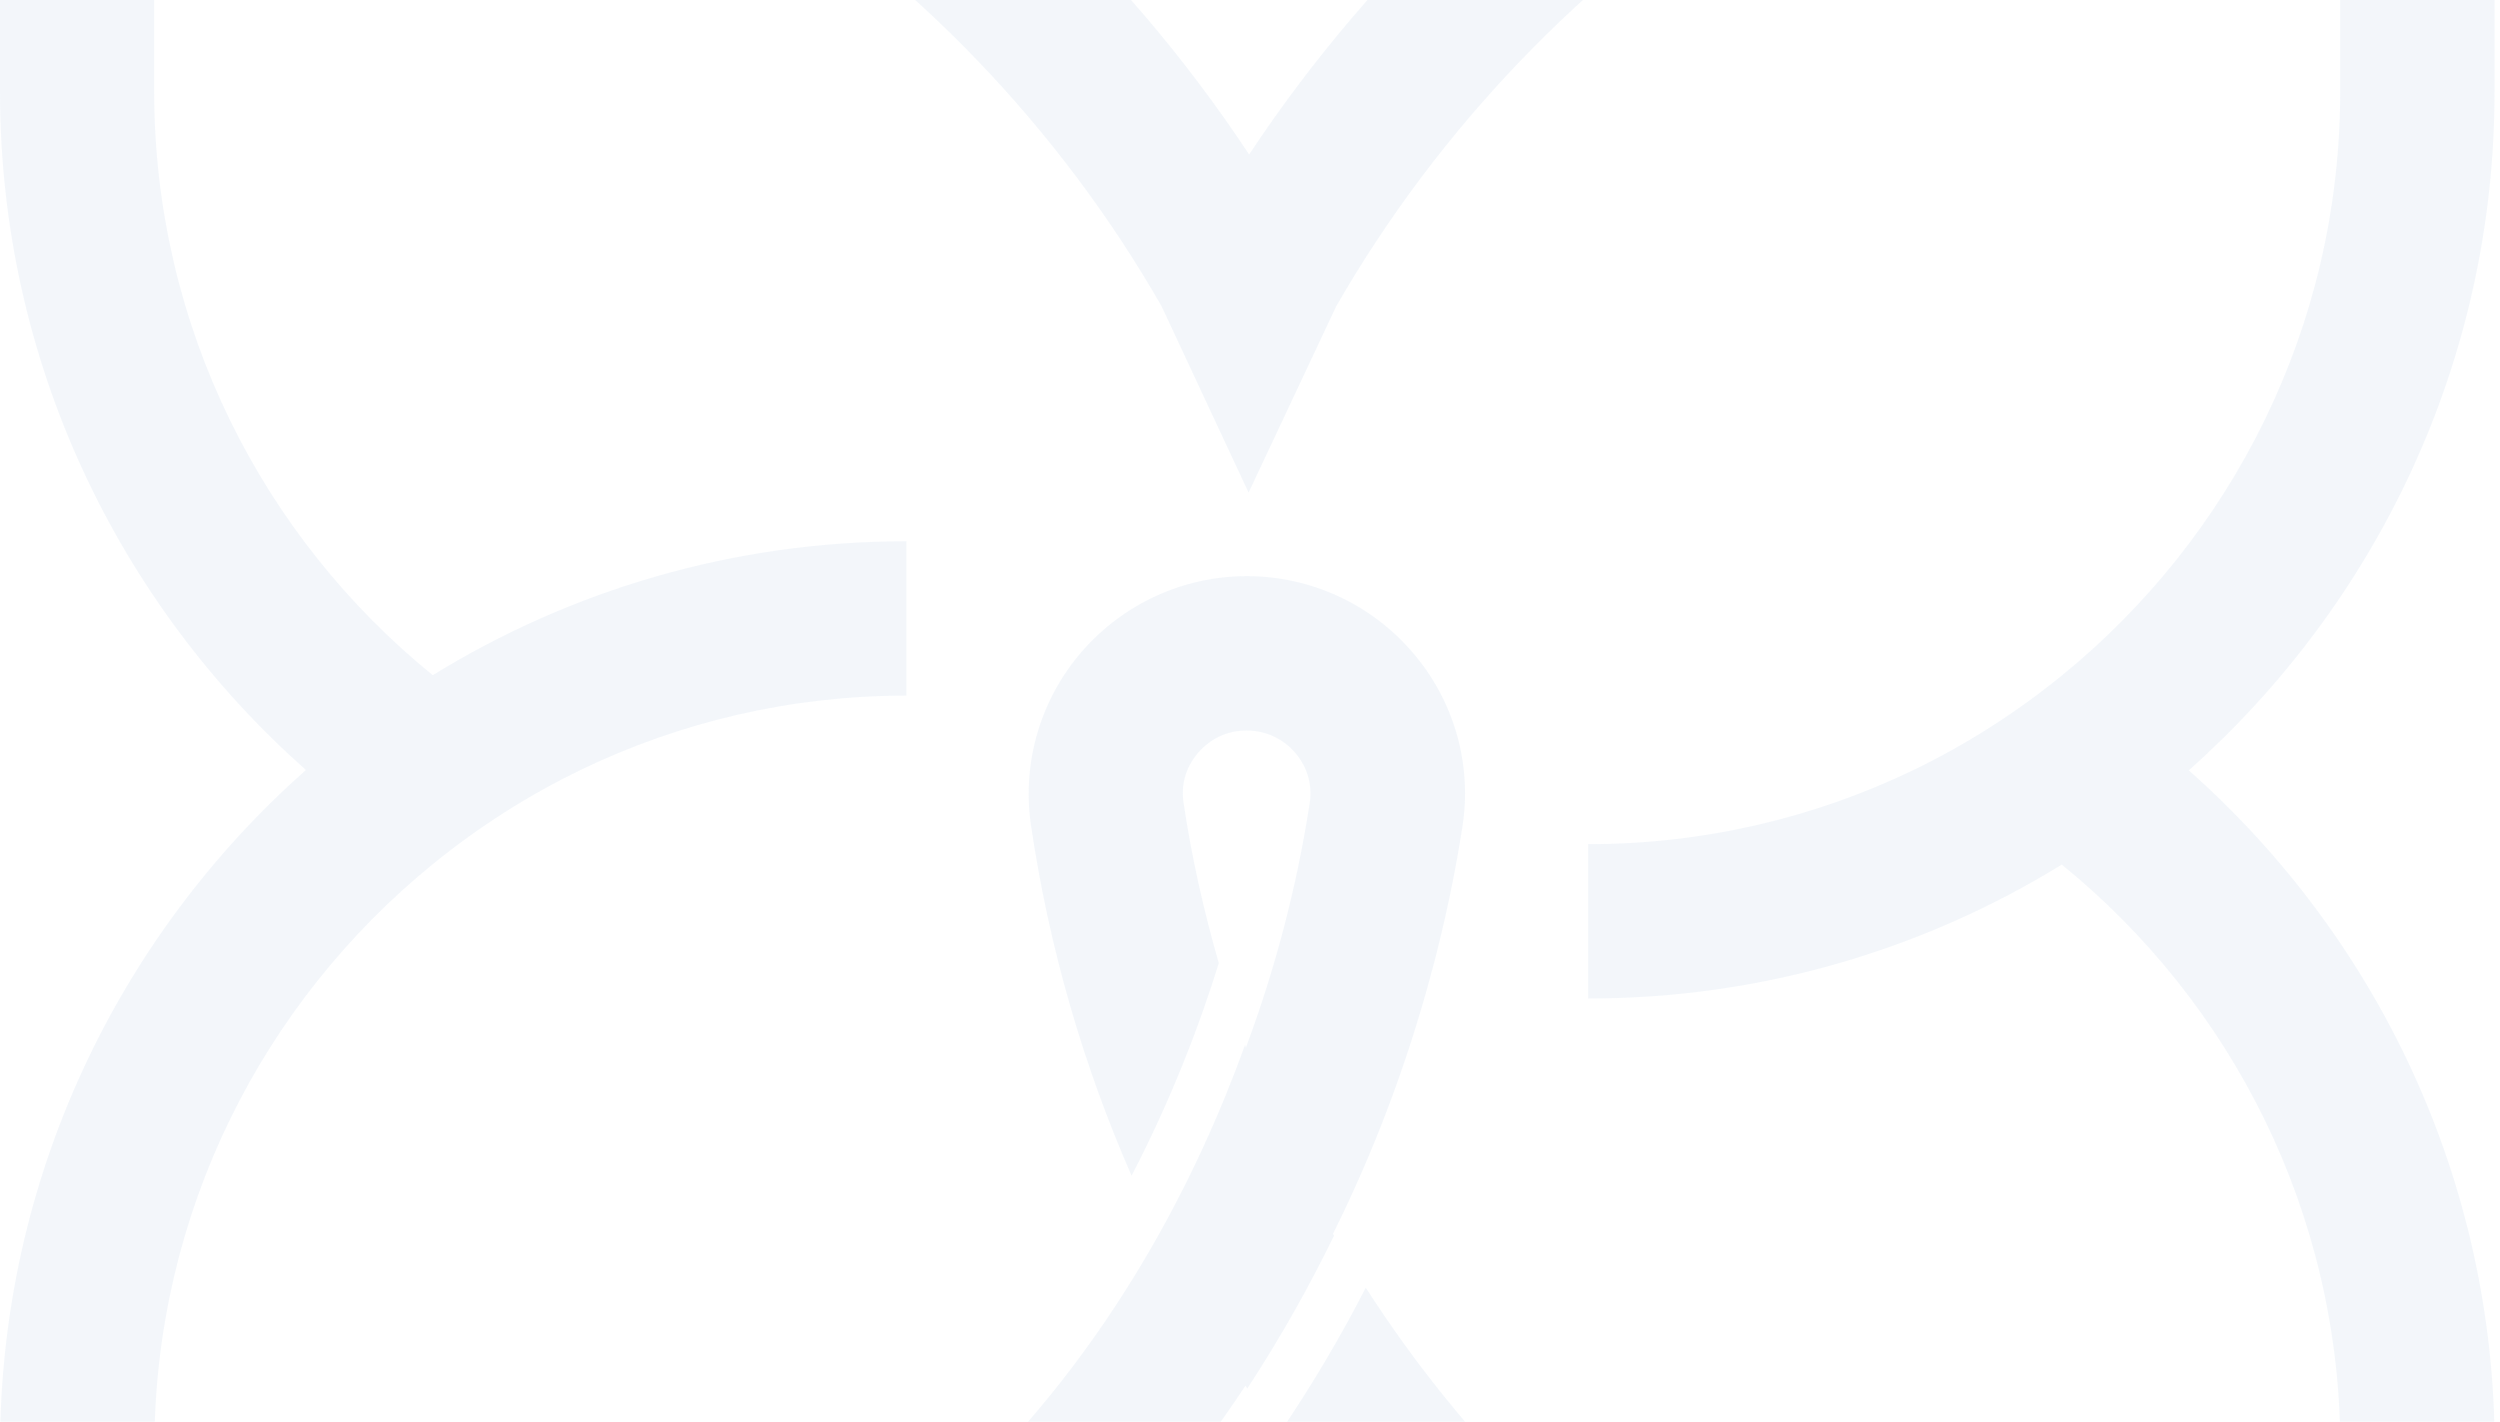 <svg width="211" height="120" viewBox="0 0 211 120" fill="none" xmlns="http://www.w3.org/2000/svg">
<g opacity="0.13">
<path d="M112.504 104.142C115.939 97.227 118.705 89.925 120.758 82.31C120.817 82.072 120.847 81.939 120.847 81.939H120.862C121.918 77.953 122.795 73.893 123.434 69.744C124.252 64.479 122.721 59.125 119.226 55.065C115.716 50.976 110.615 48.626 105.231 48.626C99.878 48.626 94.791 50.961 91.282 55.021C87.802 59.051 86.24 64.39 87.014 69.655C88.545 80.035 91.445 89.954 95.505 99.234C98.985 92.527 101.335 86.237 102.867 81.284C101.603 76.882 100.577 72.376 99.892 67.736C99.58 65.669 100.532 64.212 101.127 63.527C101.737 62.828 103.06 61.654 105.217 61.654C106.793 61.654 108.295 62.338 109.321 63.542C109.916 64.226 110.853 65.699 110.541 67.766C109.44 74.919 107.611 81.82 105.157 88.408C105.127 88.333 105.112 88.259 105.083 88.185C101.171 99.041 93.914 113.809 80.946 126.078C65.301 141.842 44.882 152.683 22.426 156.223V169.429C56.422 164.685 86.508 145.039 105.112 116.961C105.157 117.036 105.217 117.11 105.276 117.185C108.176 112.753 110.6 108.38 112.593 104.291C112.563 104.231 112.533 104.187 112.504 104.142Z" fill="#A2BDDC"/>
<path d="M115.27 108.679C113.247 112.635 110.808 116.814 107.953 121.007C126.632 146.884 155.438 164.879 187.918 169.4V156.194C157.788 151.479 131.376 133.752 115.27 108.679Z" fill="#A2BDDC"/>
<path d="M210.539 7.744V-40.544H204.025C163.618 -40.544 126.885 -19.352 105.426 13.039C84.04 -19.352 47.203 -40.544 6.514 -40.544H0V7.744C0 30.498 9.994 50.962 25.817 64.986C9.994 79.01 0 99.473 0 122.227V170.515H6.514C8.759 170.515 10.99 170.441 13.206 170.307V157.265C13.147 157.265 13.087 157.28 13.028 157.28V122.212C13.028 102.343 22.203 84.587 36.54 72.927C40.377 69.804 44.571 67.127 49.062 64.956C57.375 60.955 66.685 58.71 76.5 58.71V45.682C61.866 45.682 48.169 49.816 36.525 56.985C22.189 45.34 13.013 27.569 13.013 7.7V-27.323C48.928 -25.077 80.739 -4.346 98.034 25.843L105.381 41.578L112.772 25.858C130.142 -4.331 161.864 -25.062 197.511 -27.323V7.744C197.511 27.613 188.335 45.37 173.999 57.029C170.162 60.152 165.968 62.829 161.477 65.001C153.164 69.001 143.854 71.247 134.039 71.247V84.274C148.672 84.274 162.369 80.14 174.014 72.972C188.35 84.616 197.526 102.388 197.526 122.257V157.324C197.407 157.309 197.288 157.294 197.169 157.294V170.337C199.444 170.471 201.735 170.545 204.04 170.545H210.554V122.257C210.554 99.503 200.56 79.039 184.736 65.015C200.545 50.962 210.539 30.513 210.539 7.744Z" fill="#A2BDDC"/>
</g>
</svg>
